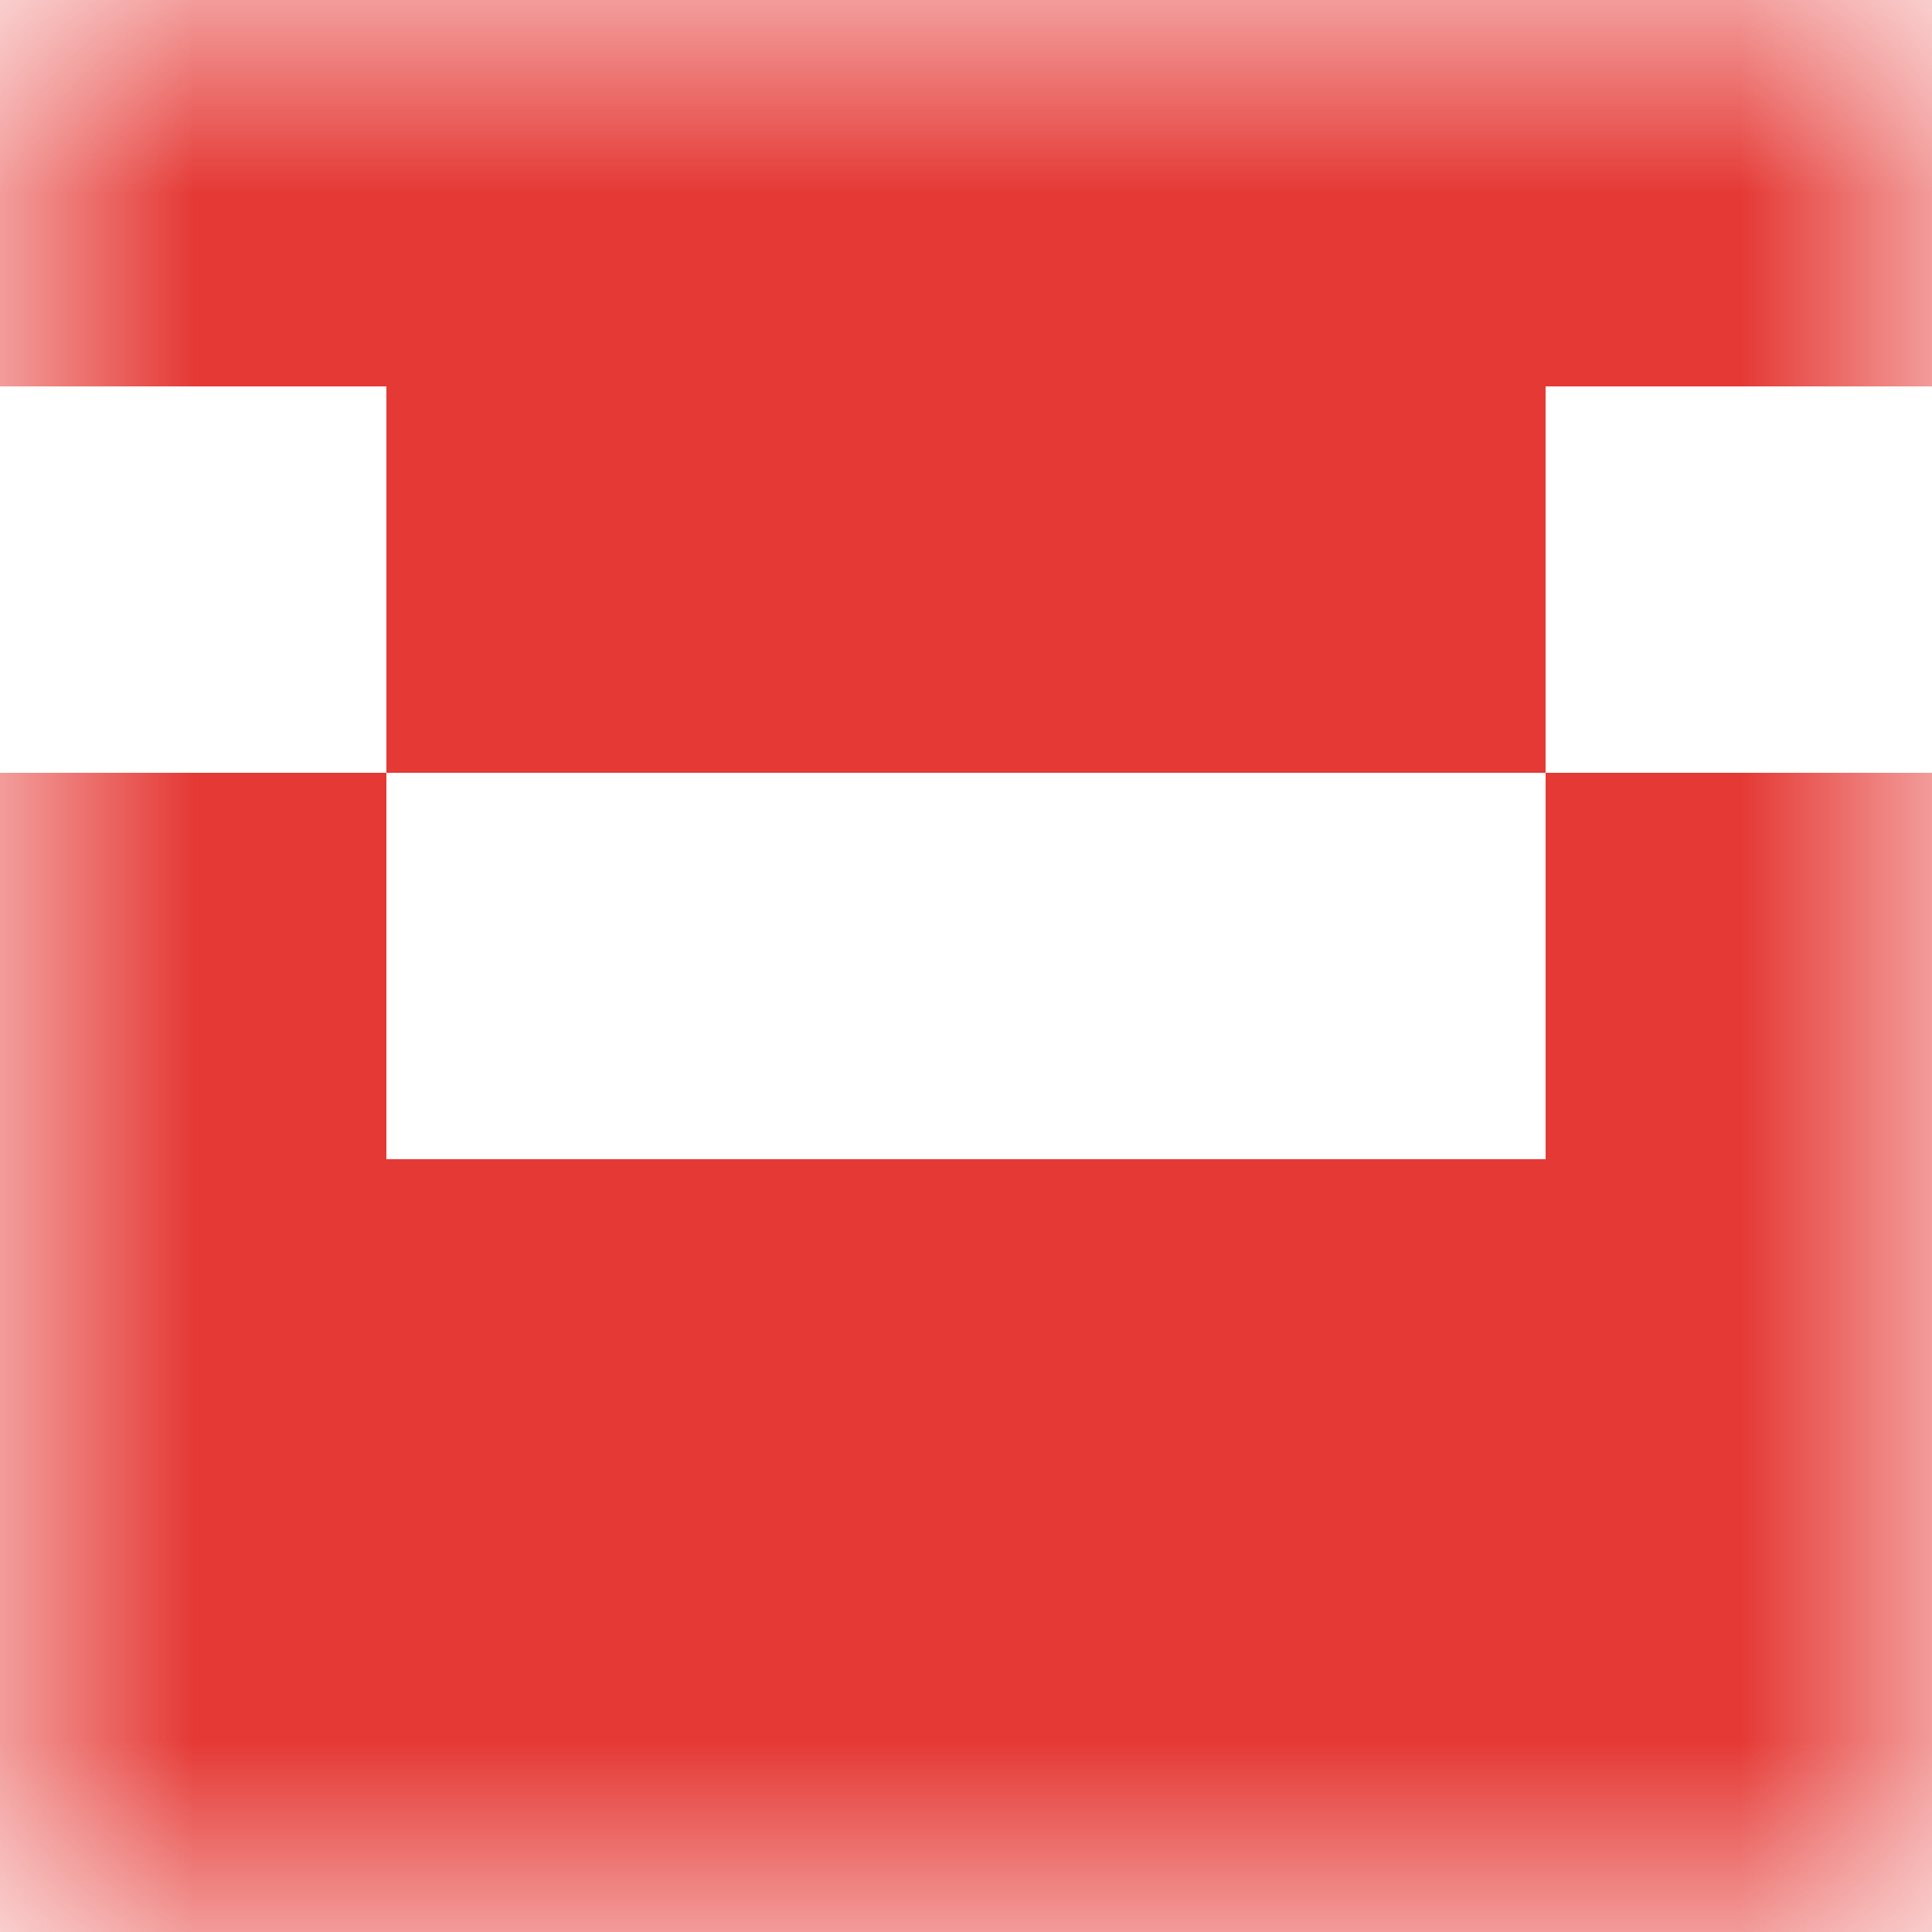 <svg xmlns="http://www.w3.org/2000/svg" viewBox="0 0 5 5" fill="none" shape-rendering="crispEdges"><mask id="viewboxMask"><rect width="5" height="5" rx="0" ry="0" x="0" y="0" fill="#fff" /></mask><g mask="url(#viewboxMask)"><path fill="#e53935" d="M0 0h5v1H0z"/><path fill="#e53935" d="M1 1h3v1H1z"/><path d="M1 2H0v1h1V2ZM5 2H4v1h1V2Z" fill="#e53935"/><path fill="#e53935" d="M0 3h5v1H0z"/><path fill="#e53935" d="M0 4h5v1H0z"/></g></svg>